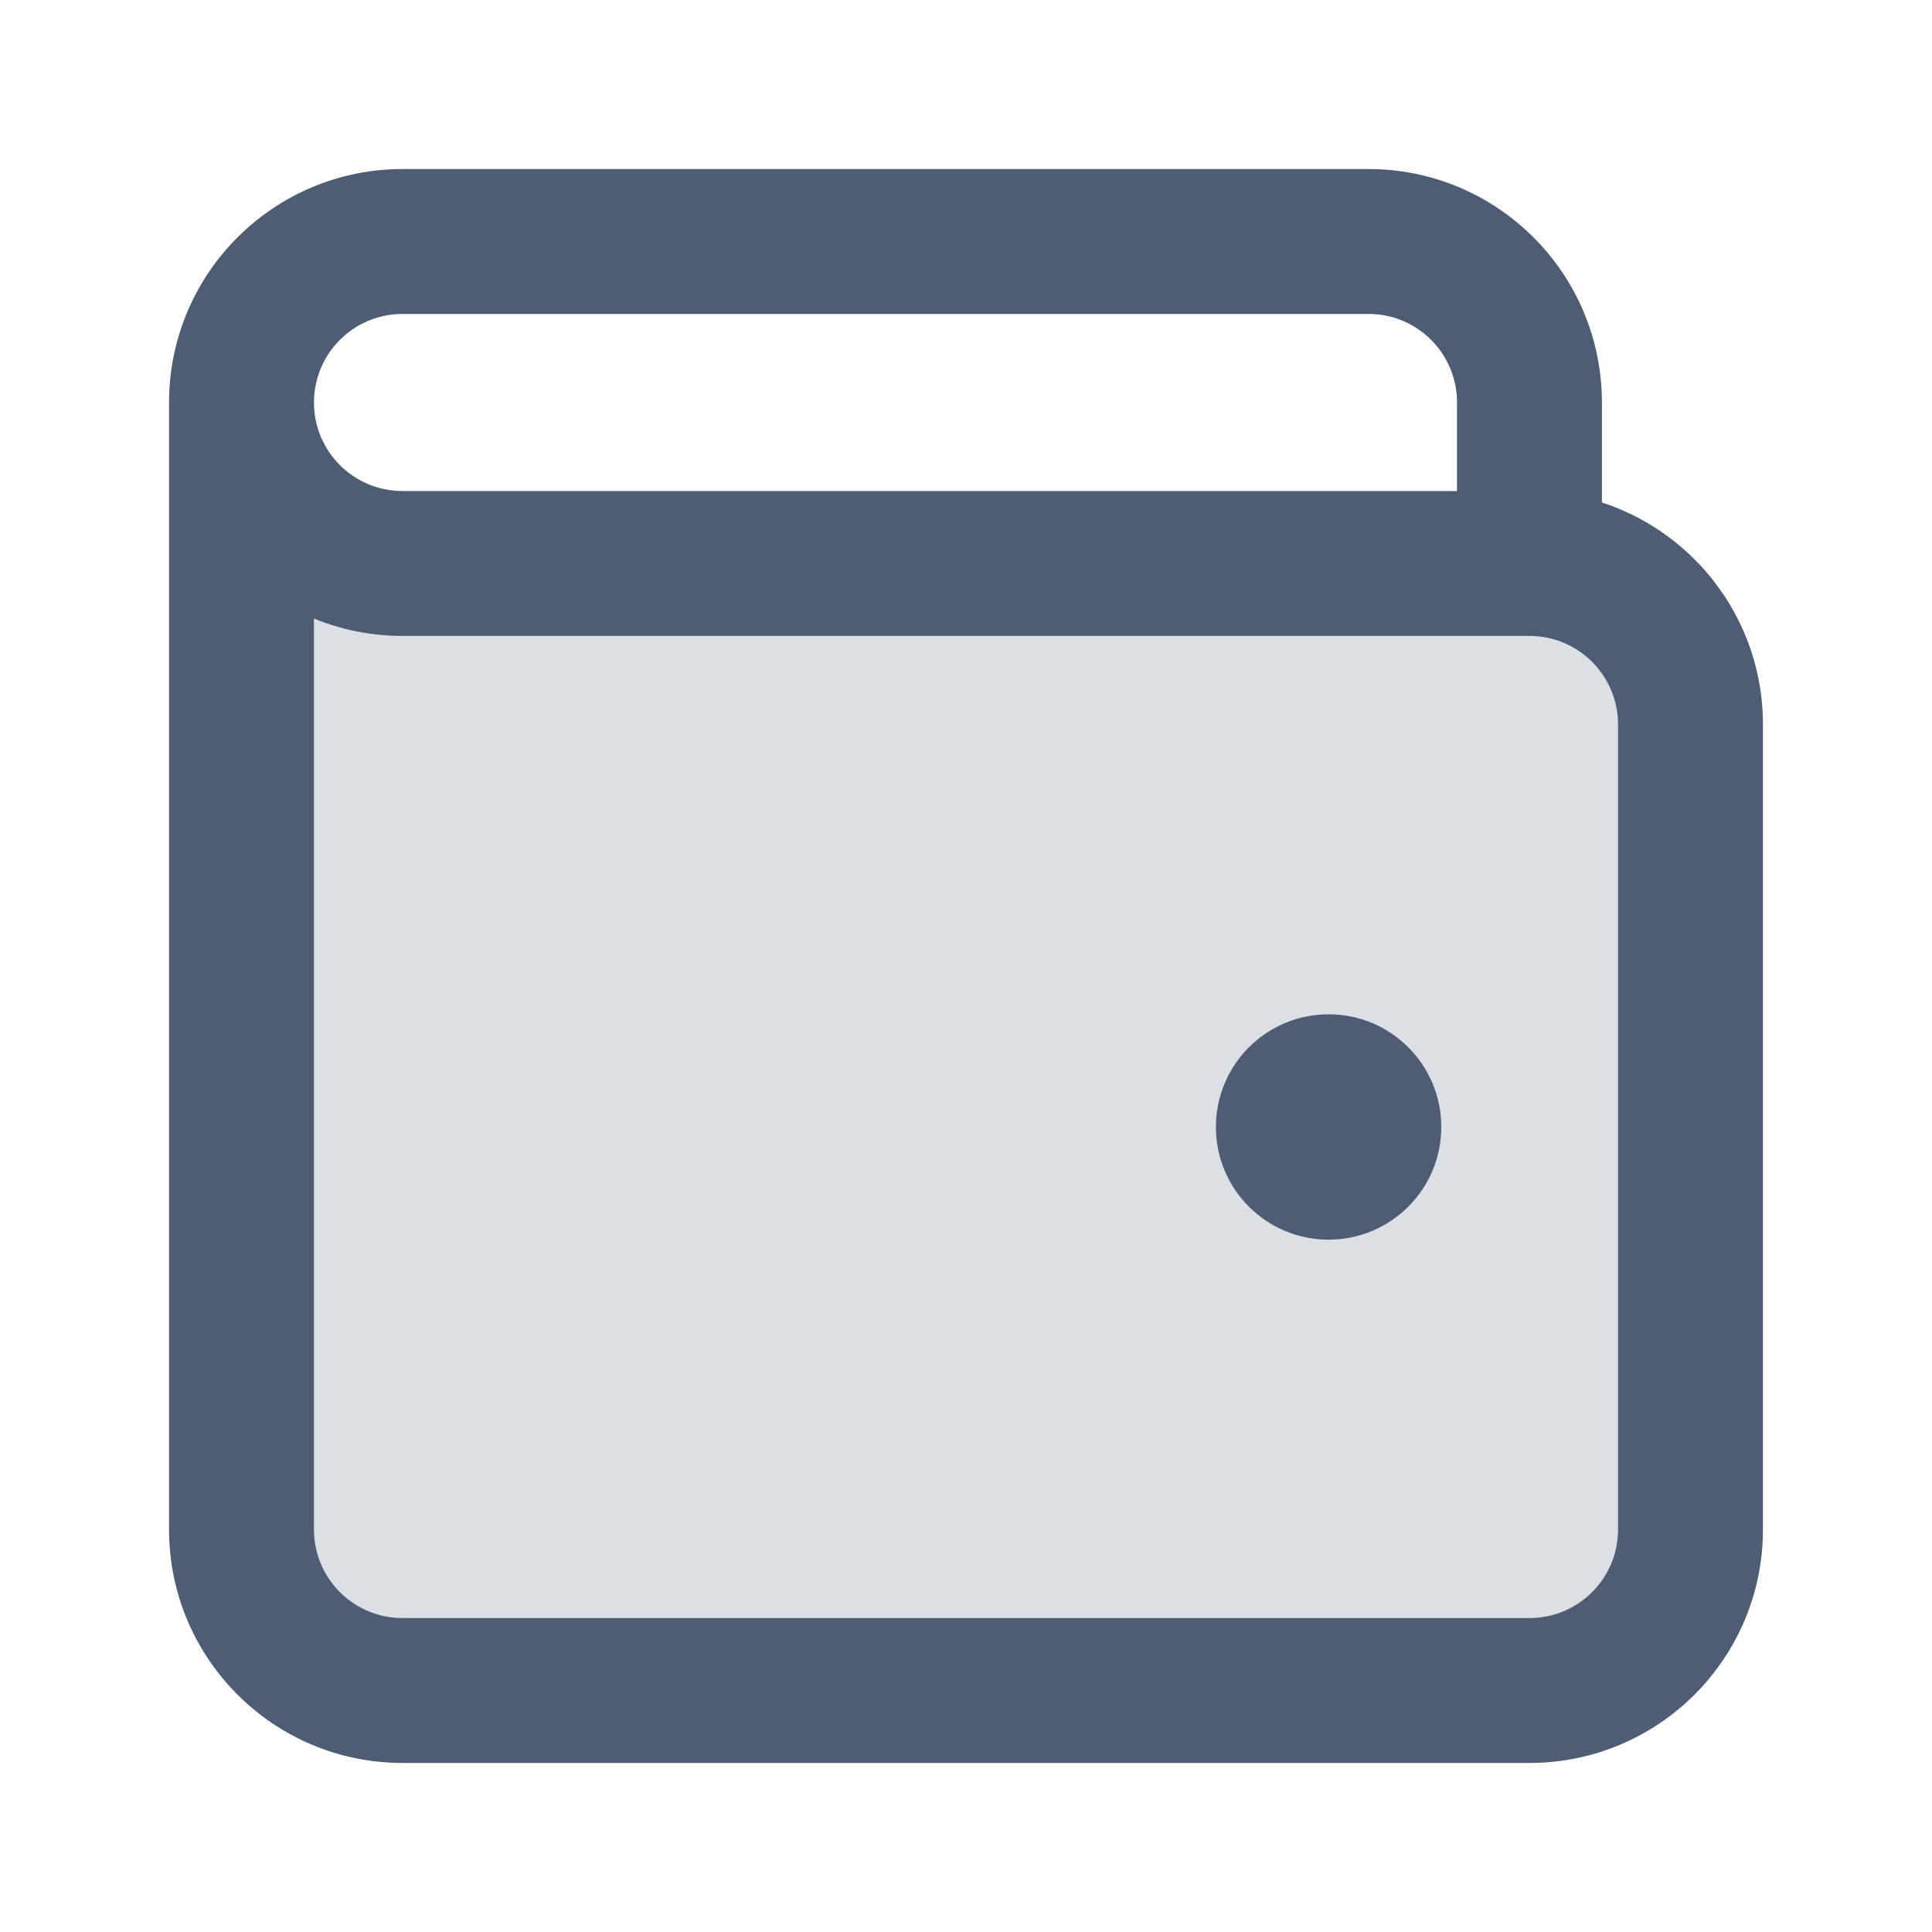 <svg width="20" height="20" viewBox="0 0 20 20" fill="none" xmlns="http://www.w3.org/2000/svg">
<path d="M4.167 17.5H15.833C16.754 17.5 17.5 16.754 17.5 15.833V7.5C17.5 6.579 16.754 5.833 15.833 5.833H4.167C3.246 5.833 2.5 5.087 2.5 4.167V15.833C2.5 16.754 3.246 17.5 4.167 17.5Z" fill="#DCE0E5"/>
<path d="M13.754 10.917C13.339 10.917 13.004 11.252 13.004 11.667C13.004 12.081 13.339 12.417 13.754 12.417V10.917ZM13.762 12.417C14.176 12.417 14.512 12.081 14.512 11.667C14.512 11.252 14.176 10.917 13.762 10.917V12.417ZM15.833 17.5V16.75H4.167V17.5V18.25H15.833V17.5ZM2.5 15.833H3.25V4.167H2.5H1.75V15.833H2.5ZM4.167 17.5V16.75C3.66 16.75 3.25 16.34 3.25 15.833H2.5H1.75C1.75 17.168 2.832 18.25 4.167 18.25V17.5ZM15.833 17.5V18.25C17.168 18.25 18.25 17.168 18.25 15.833H17.5H16.75C16.75 16.34 16.34 16.75 15.833 16.75V17.5ZM17.5 7.5H18.25C18.25 6.165 17.168 5.083 15.833 5.083V5.833V6.583C16.34 6.583 16.75 6.994 16.75 7.5H17.5ZM13.754 11.667V12.417H13.762V11.667V10.917H13.754V11.667ZM14.17 11.667H13.42C13.42 11.483 13.569 11.333 13.754 11.333V12.083V12.833C14.398 12.833 14.92 12.311 14.92 11.667H14.17ZM13.754 12.083V11.333C13.938 11.333 14.087 11.483 14.087 11.667H13.337H12.587C12.587 12.311 13.109 12.833 13.754 12.833V12.083ZM13.337 11.667H14.087C14.087 11.851 13.938 12 13.754 12V11.25V10.5C13.109 10.5 12.587 11.022 12.587 11.667H13.337ZM13.754 11.25V12C13.569 12 13.42 11.851 13.42 11.667H14.17H14.92C14.92 11.022 14.398 10.5 13.754 10.5V11.25ZM4.167 2.5V3.25H14.167V2.5V1.75H4.167V2.5ZM15.833 4.167H15.083V5.833H15.833H16.583V4.167H15.833ZM15.833 5.833V5.083H4.167V5.833V6.583H15.833V5.833ZM4.167 5.833V5.083C3.66 5.083 3.25 4.673 3.25 4.167H2.5H1.75C1.75 5.501 2.832 6.583 4.167 6.583V5.833ZM14.167 2.5V3.25C14.673 3.25 15.083 3.66 15.083 4.167H15.833H16.583C16.583 2.832 15.501 1.75 14.167 1.75V2.5ZM4.167 2.5V1.75C2.832 1.75 1.75 2.832 1.75 4.167H2.5H3.25C3.25 3.66 3.66 3.25 4.167 3.25V2.5ZM17.5 15.833H18.25V7.5H17.5H16.75V15.833H17.5Z" fill="#4E5D73"/>
</svg>
